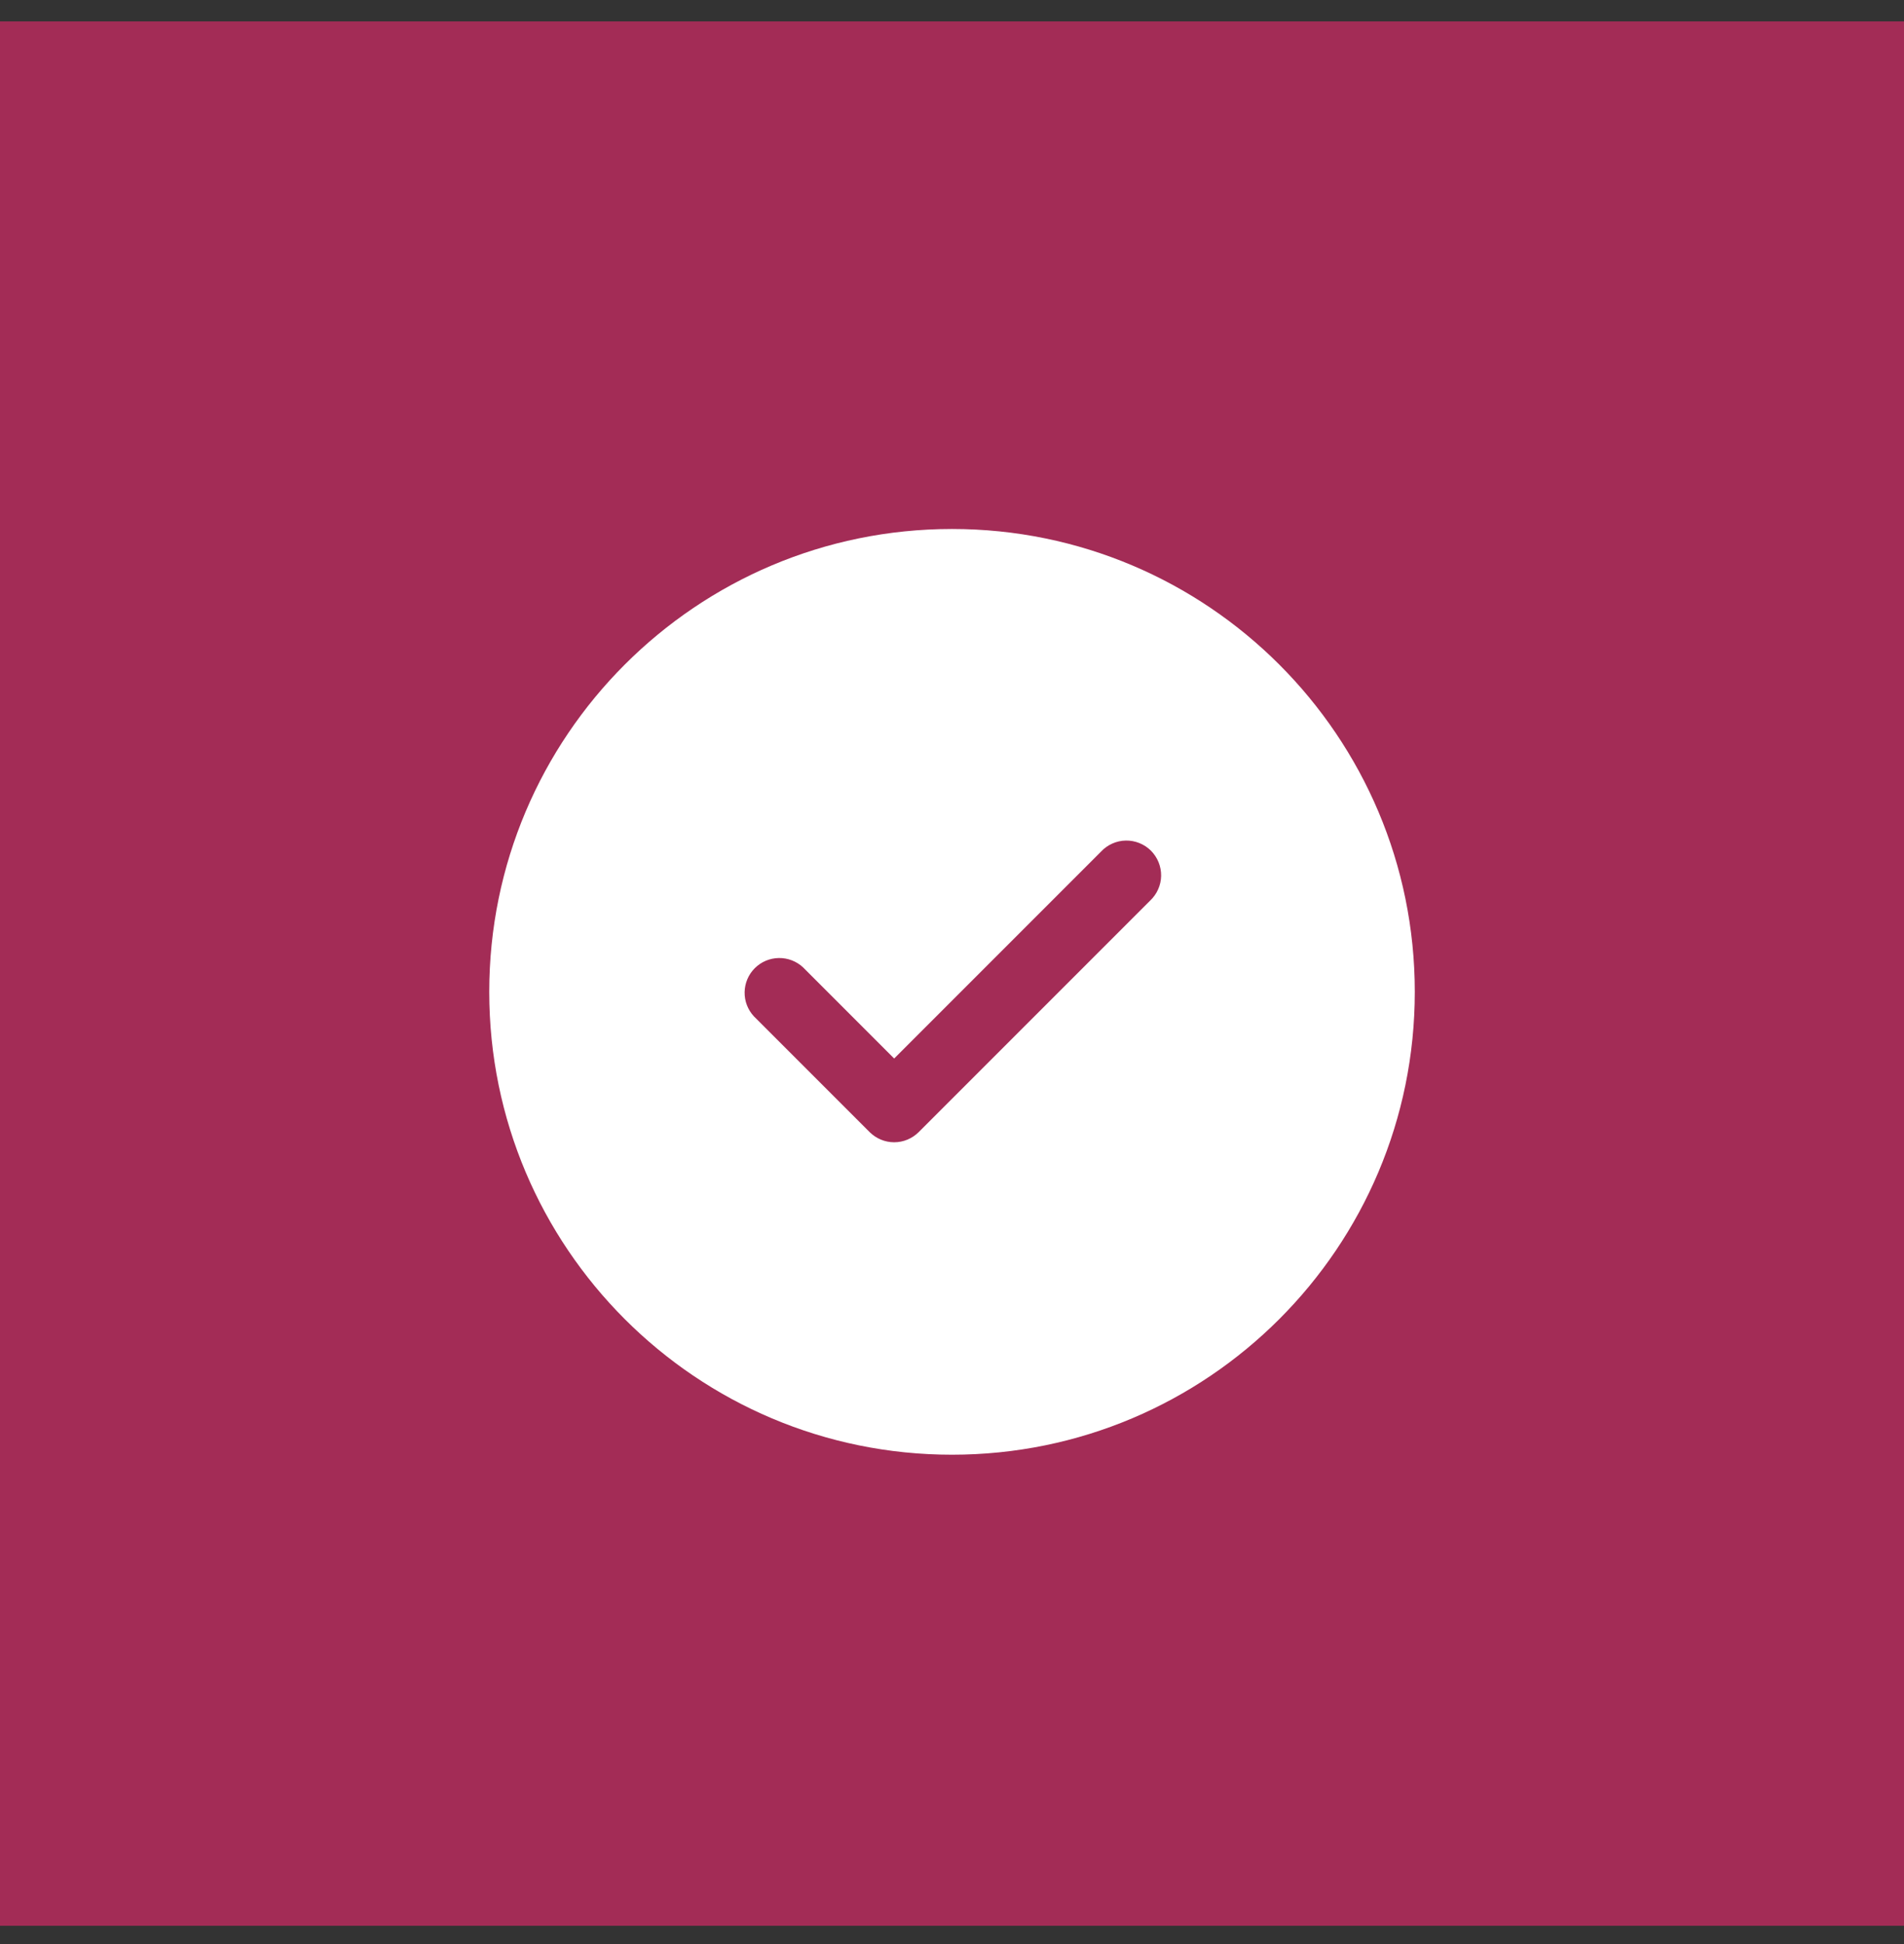 <?xml version="1.0" encoding="utf-8"?>
<svg xmlns="http://www.w3.org/2000/svg" fill="none" height="49" viewBox="0 0 48 49" width="48">
<rect x="0" y="0" width="48" height="49" fill="#333333" stroke="none"/>
<rect fill="#A32C56" height="48" transform="translate(0 0.539)" width="48"/>
<path d="M24 13.333C30.444 13.333 35.667 18.556 35.667 25C35.667 31.443 30.444 36.666 24 36.666C17.557 36.666 12.334 31.443 12.334 25C12.334 18.556 17.557 13.333 24 13.333ZM27.757 21.465L22.542 26.68L20.244 24.381C20.078 24.227 19.858 24.143 19.632 24.147C19.405 24.151 19.189 24.242 19.028 24.403C18.868 24.563 18.776 24.779 18.772 25.006C18.768 25.233 18.852 25.452 19.007 25.618L21.924 28.535C22.088 28.698 22.31 28.791 22.542 28.791C22.774 28.791 22.996 28.698 23.16 28.535L28.994 22.701C29.079 22.621 29.148 22.525 29.196 22.417C29.244 22.31 29.27 22.194 29.272 22.077C29.274 21.959 29.252 21.842 29.208 21.733C29.164 21.625 29.099 21.526 29.016 21.442C28.933 21.359 28.834 21.294 28.725 21.25C28.616 21.206 28.499 21.184 28.382 21.186C28.264 21.188 28.148 21.214 28.041 21.262C27.933 21.31 27.837 21.379 27.757 21.465Z" fill="white"/>
</svg>